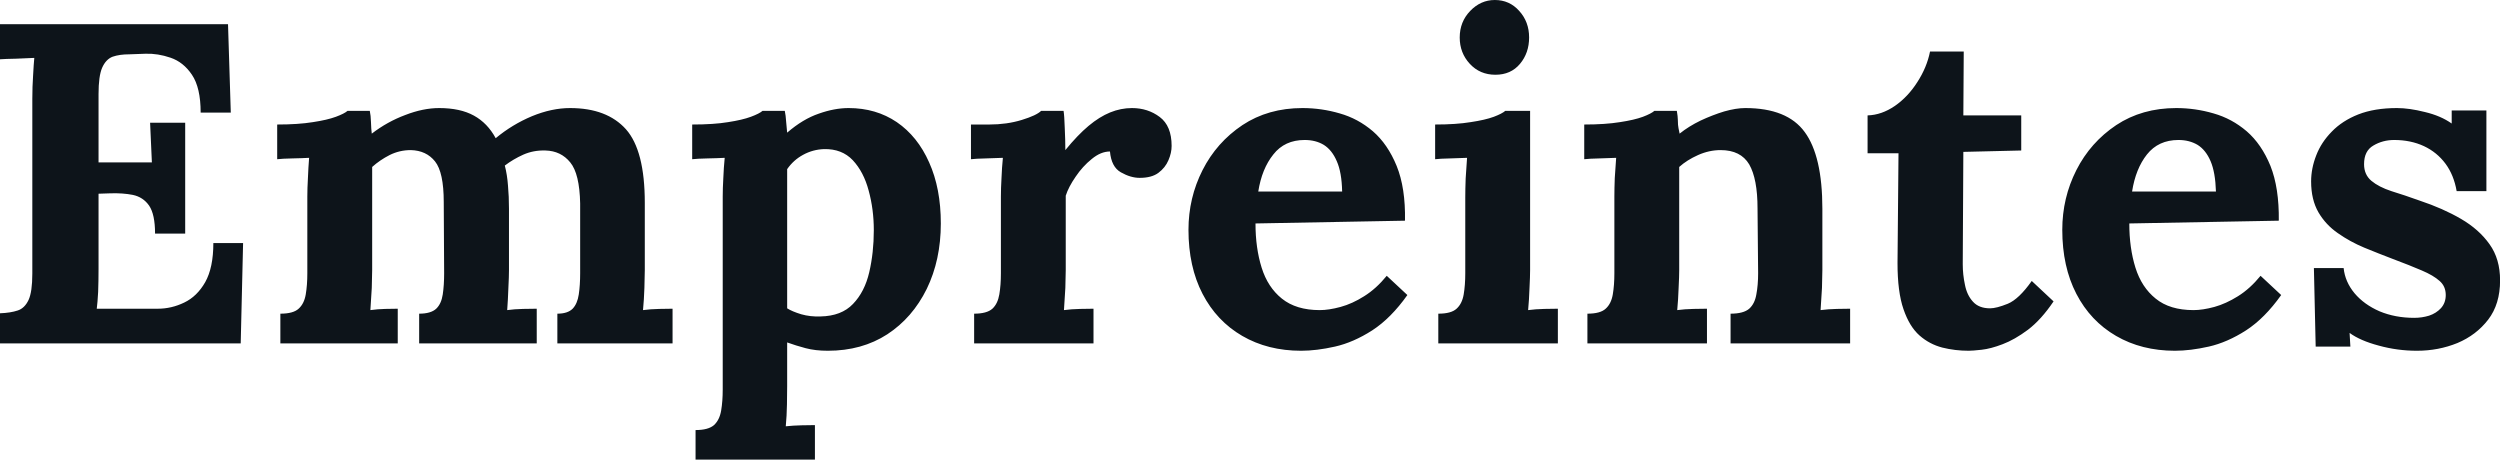 <svg fill="#0d141a" viewBox="0 0 126.086 23.184" height="100%" width="100%" xmlns="http://www.w3.org/2000/svg"><path preserveAspectRatio="none" d="M9.34 11.78L7.82 11.78Q7.82 10.81 7.52 10.37Q7.22 9.94 6.70 9.83Q6.19 9.73 5.57 9.75L5.57 9.75L4.97 9.77L4.97 13.55Q4.97 14.17 4.95 14.72Q4.92 15.27 4.88 15.57L4.88 15.57L7.96 15.57Q8.65 15.57 9.29 15.26Q9.94 14.95 10.35 14.23Q10.76 13.50 10.76 12.26L10.76 12.26L12.26 12.26L12.14 17.32L0 17.32L0 15.80Q0.53 15.78 0.89 15.66Q1.24 15.55 1.44 15.13Q1.63 14.72 1.63 13.80L1.63 13.80L1.63 4.99Q1.63 4.37 1.67 3.79Q1.70 3.22 1.73 2.92L1.73 2.92Q1.36 2.94 0.81 2.96Q0.25 2.97 0 2.99L0 2.99L0 1.22L11.50 1.22L11.64 5.68L10.12 5.68Q10.12 4.42 9.68 3.77Q9.25 3.13 8.60 2.91Q7.96 2.69 7.34 2.71L7.34 2.71L6.51 2.74Q6.03 2.74 5.68 2.86Q5.34 2.99 5.15 3.42Q4.97 3.84 4.97 4.74L4.97 4.74L4.97 8.19L7.66 8.19L7.57 6.19L9.34 6.19L9.34 11.78ZM20.06 17.32L14.14 17.32L14.14 15.82Q14.79 15.82 15.06 15.57Q15.34 15.32 15.42 14.85Q15.50 14.38 15.50 13.78L15.50 13.78L15.50 9.91Q15.50 9.50 15.53 8.98Q15.55 8.46 15.59 7.96L15.59 7.96Q15.23 7.98 14.73 7.99Q14.24 8.00 13.98 8.03L13.98 8.03L13.98 6.28Q15.04 6.28 15.78 6.16Q16.51 6.05 16.94 5.89Q17.37 5.73 17.53 5.59L17.53 5.59L18.65 5.59Q18.70 5.82 18.71 6.16Q18.72 6.51 18.75 6.74L18.75 6.74Q19.53 6.14 20.44 5.80Q21.34 5.45 22.15 5.45L22.15 5.45Q23.21 5.45 23.90 5.83Q24.59 6.21 25.00 6.97L25.00 6.97Q25.83 6.28 26.83 5.86Q27.83 5.45 28.75 5.45L28.75 5.45Q30.61 5.45 31.57 6.52Q32.52 7.59 32.52 10.23L32.52 10.23L32.52 13.62Q32.52 13.94 32.50 14.52Q32.48 15.11 32.43 15.64L32.43 15.64Q32.80 15.59 33.25 15.58Q33.70 15.57 33.92 15.57L33.92 15.57L33.92 17.32L28.11 17.32L28.11 15.82Q28.63 15.82 28.88 15.57Q29.12 15.32 29.19 14.85Q29.26 14.38 29.26 13.78L29.26 13.78L29.26 10.26Q29.23 8.76 28.76 8.19Q28.29 7.61 27.51 7.59L27.51 7.59Q26.91 7.57 26.39 7.80Q25.88 8.03 25.46 8.35L25.46 8.35Q25.58 8.81 25.62 9.36Q25.67 9.91 25.67 10.53L25.67 10.53Q25.67 11.32 25.67 12.07Q25.67 12.83 25.67 13.62L25.67 13.62Q25.67 13.94 25.64 14.52Q25.62 15.11 25.58 15.64L25.58 15.64Q25.94 15.59 26.38 15.58Q26.82 15.57 27.07 15.57L27.07 15.57L27.07 17.32L21.14 17.32L21.14 15.82Q21.73 15.82 22.00 15.57Q22.26 15.32 22.33 14.85Q22.40 14.38 22.40 13.78L22.40 13.78L22.38 10.19Q22.38 8.69 21.94 8.14Q21.50 7.59 20.72 7.57L20.72 7.57Q20.15 7.57 19.65 7.82Q19.16 8.07 18.77 8.42L18.77 8.42Q18.77 8.72 18.77 8.99Q18.77 9.27 18.77 9.57L18.77 9.57L18.77 13.62Q18.77 13.94 18.75 14.52Q18.72 15.11 18.68 15.64L18.68 15.64Q19.04 15.59 19.43 15.58Q19.83 15.57 20.06 15.57L20.06 15.57L20.06 17.32ZM41.10 23.18L35.08 23.18L35.08 21.69Q35.72 21.69 36.01 21.44Q36.29 21.18 36.37 20.71Q36.45 20.24 36.45 19.64L36.45 19.64L36.45 9.91Q36.45 9.50 36.48 8.98Q36.50 8.46 36.55 7.96L36.55 7.96Q36.18 7.98 35.67 7.99Q35.17 8.00 34.91 8.03L34.91 8.03L34.91 6.28Q36.00 6.28 36.72 6.16Q37.44 6.05 37.87 5.89Q38.30 5.73 38.46 5.59L38.46 5.59L39.58 5.59Q39.63 5.82 39.65 6.15Q39.68 6.49 39.70 6.69L39.70 6.69Q40.50 6.00 41.30 5.73Q42.09 5.45 42.80 5.45L42.80 5.45Q44.18 5.45 45.23 6.16Q46.28 6.88 46.86 8.19Q47.45 9.50 47.45 11.27L47.45 11.27Q47.45 13.11 46.74 14.57Q46.02 16.03 44.75 16.86Q43.47 17.69 41.75 17.69L41.75 17.69Q41.12 17.69 40.63 17.56Q40.14 17.43 39.70 17.27L39.70 17.27L39.70 19.48Q39.70 19.80 39.69 20.39Q39.68 20.98 39.63 21.50L39.63 21.50Q40.00 21.46 40.43 21.45Q40.87 21.44 41.10 21.44L41.10 21.44L41.10 23.18ZM41.38 15.96L41.38 15.96Q42.44 15.94 43.02 15.33Q43.61 14.72 43.84 13.73Q44.07 12.74 44.07 11.61L44.07 11.61Q44.07 10.56 43.81 9.61Q43.56 8.67 43.01 8.08Q42.46 7.50 41.56 7.52L41.56 7.52Q40.99 7.54 40.50 7.81Q40.02 8.07 39.70 8.53L39.70 8.53Q39.70 9.25 39.70 9.95Q39.70 10.65 39.70 11.34Q39.70 12.03 39.70 12.73Q39.70 13.43 39.70 14.13Q39.70 14.83 39.70 15.55L39.70 15.55Q39.95 15.71 40.41 15.85Q40.87 15.98 41.38 15.96ZM49.13 17.32L49.13 15.82Q49.77 15.82 50.05 15.57Q50.32 15.32 50.40 14.85Q50.48 14.38 50.48 13.78L50.48 13.78L50.48 9.91Q50.48 9.50 50.51 8.98Q50.53 8.46 50.58 7.96L50.58 7.96Q50.21 7.98 49.71 7.99Q49.22 8.00 48.97 8.03L48.97 8.03L48.97 6.28L49.89 6.28Q50.78 6.28 51.53 6.05Q52.28 5.82 52.51 5.59L52.51 5.59L53.64 5.59Q53.68 5.82 53.70 6.45Q53.73 7.08 53.73 7.57L53.73 7.57Q54.35 6.81 54.90 6.35Q55.45 5.89 55.99 5.67Q56.53 5.45 57.09 5.45L57.09 5.45Q57.89 5.45 58.49 5.90Q59.09 6.35 59.09 7.36L59.09 7.36Q59.09 7.71 58.93 8.08Q58.77 8.46 58.42 8.72Q58.08 8.97 57.48 8.97L57.48 8.97Q57.02 8.97 56.53 8.69Q56.05 8.42 55.98 7.64L55.98 7.64Q55.52 7.64 55.06 8.02Q54.60 8.39 54.25 8.91Q53.89 9.43 53.75 9.87L53.75 9.87L53.75 13.62Q53.75 13.94 53.73 14.52Q53.70 15.11 53.66 15.64L53.66 15.64Q54.03 15.59 54.48 15.58Q54.92 15.57 55.15 15.57L55.15 15.57L55.15 17.32L49.13 17.32ZM65.62 17.69L65.62 17.69Q63.94 17.69 62.65 16.94Q61.36 16.19 60.65 14.82Q59.94 13.45 59.94 11.59L59.94 11.59Q59.94 9.98 60.65 8.58Q61.36 7.18 62.66 6.31Q63.96 5.45 65.69 5.45L65.69 5.45Q66.65 5.45 67.57 5.72Q68.49 5.98 69.24 6.62Q69.99 7.27 70.44 8.37Q70.89 9.48 70.86 11.13L70.86 11.13L63.32 11.27Q63.32 12.51 63.63 13.50Q63.94 14.49 64.65 15.06Q65.37 15.64 66.56 15.64L66.56 15.64Q67.02 15.64 67.61 15.48Q68.20 15.32 68.80 14.94Q69.41 14.56 69.94 13.91L69.94 13.91L70.98 14.88Q70.15 16.05 69.21 16.66Q68.26 17.27 67.33 17.48Q66.40 17.69 65.62 17.69ZM63.46 9.66L63.46 9.66L67.69 9.66Q67.67 8.69 67.42 8.13Q67.18 7.57 66.77 7.31Q66.36 7.06 65.80 7.06L65.80 7.06Q64.79 7.06 64.22 7.79Q63.64 8.51 63.46 9.66ZM72.54 17.32L72.54 15.82Q73.19 15.82 73.46 15.57Q73.74 15.32 73.82 14.85Q73.90 14.38 73.90 13.78L73.90 13.78L73.90 9.96Q73.90 9.54 73.92 9.00Q73.95 8.46 73.99 7.96L73.99 7.96Q73.62 7.98 73.13 7.99Q72.63 8.00 72.38 8.03L72.38 8.03L72.38 6.28Q73.44 6.28 74.17 6.16Q74.91 6.05 75.34 5.89Q75.76 5.73 75.92 5.59L75.92 5.59L77.17 5.59L77.17 13.62Q77.17 13.94 77.14 14.52Q77.12 15.11 77.07 15.64L77.07 15.64Q77.44 15.59 77.89 15.58Q78.34 15.57 78.57 15.57L78.57 15.57L78.57 17.32L72.54 17.32ZM75.42 3.77L75.42 3.77Q74.64 3.77 74.13 3.22Q73.62 2.67 73.62 1.89L73.62 1.89Q73.62 1.10 74.15 0.55Q74.68 0 75.39 0L75.39 0Q76.13 0 76.62 0.55Q77.12 1.10 77.12 1.89L77.12 1.89Q77.12 2.67 76.66 3.22Q76.20 3.77 75.42 3.77ZM86.09 17.32L80.06 17.32L80.06 15.82Q80.71 15.82 80.98 15.57Q81.26 15.32 81.34 14.85Q81.42 14.38 81.42 13.78L81.42 13.78L81.42 9.91Q81.42 9.50 81.44 8.98Q81.47 8.46 81.51 7.96L81.51 7.96Q81.14 7.98 80.65 7.99Q80.16 8.00 79.90 8.03L79.90 8.03L79.90 6.28Q80.96 6.28 81.70 6.16Q82.43 6.05 82.86 5.89Q83.28 5.73 83.44 5.59L83.44 5.59L84.57 5.59Q84.62 5.89 84.62 6.03Q84.62 6.16 84.63 6.29Q84.64 6.42 84.71 6.74L84.71 6.74Q85.17 6.37 85.77 6.08Q86.37 5.80 86.96 5.62Q87.56 5.45 88.02 5.45L88.02 5.45Q90.14 5.45 91.02 6.66Q91.91 7.87 91.91 10.53L91.91 10.53L91.91 13.62Q91.91 13.94 91.89 14.52Q91.86 15.11 91.82 15.64L91.82 15.64Q92.21 15.59 92.64 15.58Q93.08 15.57 93.31 15.57L93.31 15.57L93.31 17.32L87.28 17.32L87.28 15.82Q87.93 15.82 88.22 15.57Q88.50 15.32 88.58 14.85Q88.67 14.38 88.67 13.78L88.67 13.78L88.64 10.51Q88.64 9.02 88.22 8.29Q87.79 7.57 86.78 7.57L86.78 7.57Q86.20 7.57 85.64 7.82Q85.08 8.07 84.69 8.42L84.69 8.42Q84.69 8.74 84.69 9.07Q84.69 9.41 84.69 9.73L84.69 9.73L84.69 13.62Q84.69 13.94 84.66 14.52Q84.64 15.11 84.59 15.64L84.59 15.64Q84.96 15.59 85.41 15.58Q85.86 15.57 86.09 15.57L86.09 15.57L86.09 17.32ZM99.29 17.69L99.29 17.69Q98.60 17.69 97.96 17.53Q97.31 17.36 96.81 16.92Q96.30 16.47 96.00 15.59Q95.70 14.72 95.70 13.27L95.70 13.27L95.75 7.73L94.19 7.73L94.19 5.82Q94.90 5.80 95.57 5.34Q96.23 4.88 96.70 4.14Q97.18 3.40 97.34 2.60L97.34 2.60L99.04 2.60L99.02 5.82L101.94 5.82L101.94 7.59L99.02 7.66L98.99 13.32Q98.99 13.85 99.10 14.36Q99.20 14.88 99.50 15.21Q99.80 15.55 100.37 15.55L100.37 15.55Q100.69 15.55 101.26 15.32Q101.82 15.09 102.47 14.17L102.47 14.17L103.57 15.20Q102.95 16.12 102.28 16.63Q101.61 17.13 101.00 17.36Q100.40 17.59 99.94 17.64Q99.48 17.69 99.29 17.69ZM109.69 17.69L109.69 17.69Q108.01 17.69 106.72 16.94Q105.43 16.19 104.72 14.82Q104.01 13.45 104.01 11.59L104.01 11.59Q104.01 9.98 104.72 8.58Q105.43 7.18 106.73 6.31Q108.03 5.45 109.76 5.45L109.76 5.45Q110.72 5.45 111.64 5.72Q112.56 5.98 113.31 6.62Q114.06 7.27 114.51 8.37Q114.95 9.48 114.93 11.13L114.93 11.13L107.39 11.27Q107.39 12.51 107.70 13.50Q108.01 14.49 108.72 15.06Q109.43 15.64 110.63 15.64L110.63 15.64Q111.09 15.64 111.68 15.48Q112.26 15.32 112.87 14.94Q113.48 14.56 114.01 13.91L114.01 13.91L115.05 14.88Q114.22 16.05 113.28 16.66Q112.33 17.27 111.40 17.48Q110.47 17.69 109.69 17.69ZM107.53 9.66L107.53 9.66L111.76 9.66Q111.73 8.69 111.49 8.13Q111.25 7.57 110.84 7.31Q110.42 7.06 109.87 7.06L109.87 7.06Q108.86 7.06 108.28 7.79Q107.71 8.51 107.53 9.66ZM121.90 17.69L121.90 17.69Q120.91 17.69 119.97 17.43Q119.03 17.18 118.50 16.79L118.50 16.79L118.54 17.48L116.79 17.48L116.70 13.52L118.20 13.52Q118.27 14.21 118.75 14.79Q119.23 15.36 120.01 15.70Q120.80 16.03 121.76 16.03L121.76 16.03Q122.15 16.03 122.51 15.92Q122.87 15.80 123.11 15.54Q123.35 15.27 123.35 14.88L123.35 14.88Q123.35 14.44 123.04 14.17Q122.73 13.89 122.14 13.64Q121.56 13.39 120.68 13.06L120.68 13.06Q119.97 12.79 119.24 12.49Q118.52 12.19 117.91 11.76Q117.30 11.34 116.93 10.71Q116.56 10.07 116.56 9.15L116.56 9.15Q116.56 8.49 116.82 7.83Q117.07 7.18 117.60 6.64Q118.13 6.09 118.94 5.77Q119.76 5.45 120.89 5.45L120.89 5.45Q121.51 5.45 122.30 5.65Q123.10 5.84 123.65 6.23L123.65 6.23L123.65 5.57L125.40 5.57L125.40 9.64L123.90 9.64Q123.76 8.83 123.34 8.26Q122.91 7.68 122.25 7.37Q121.58 7.06 120.75 7.06L120.75 7.06Q120.17 7.06 119.70 7.34Q119.23 7.61 119.23 8.28L119.23 8.28Q119.23 8.81 119.60 9.12Q119.97 9.43 120.61 9.64Q121.26 9.84 122.04 10.12L122.04 10.12Q123.21 10.51 124.12 11.04Q125.03 11.57 125.56 12.32Q126.09 13.06 126.09 14.14L126.09 14.14Q126.09 15.34 125.49 16.12Q124.89 16.90 123.94 17.30Q122.98 17.69 121.90 17.69Z"></path></svg>